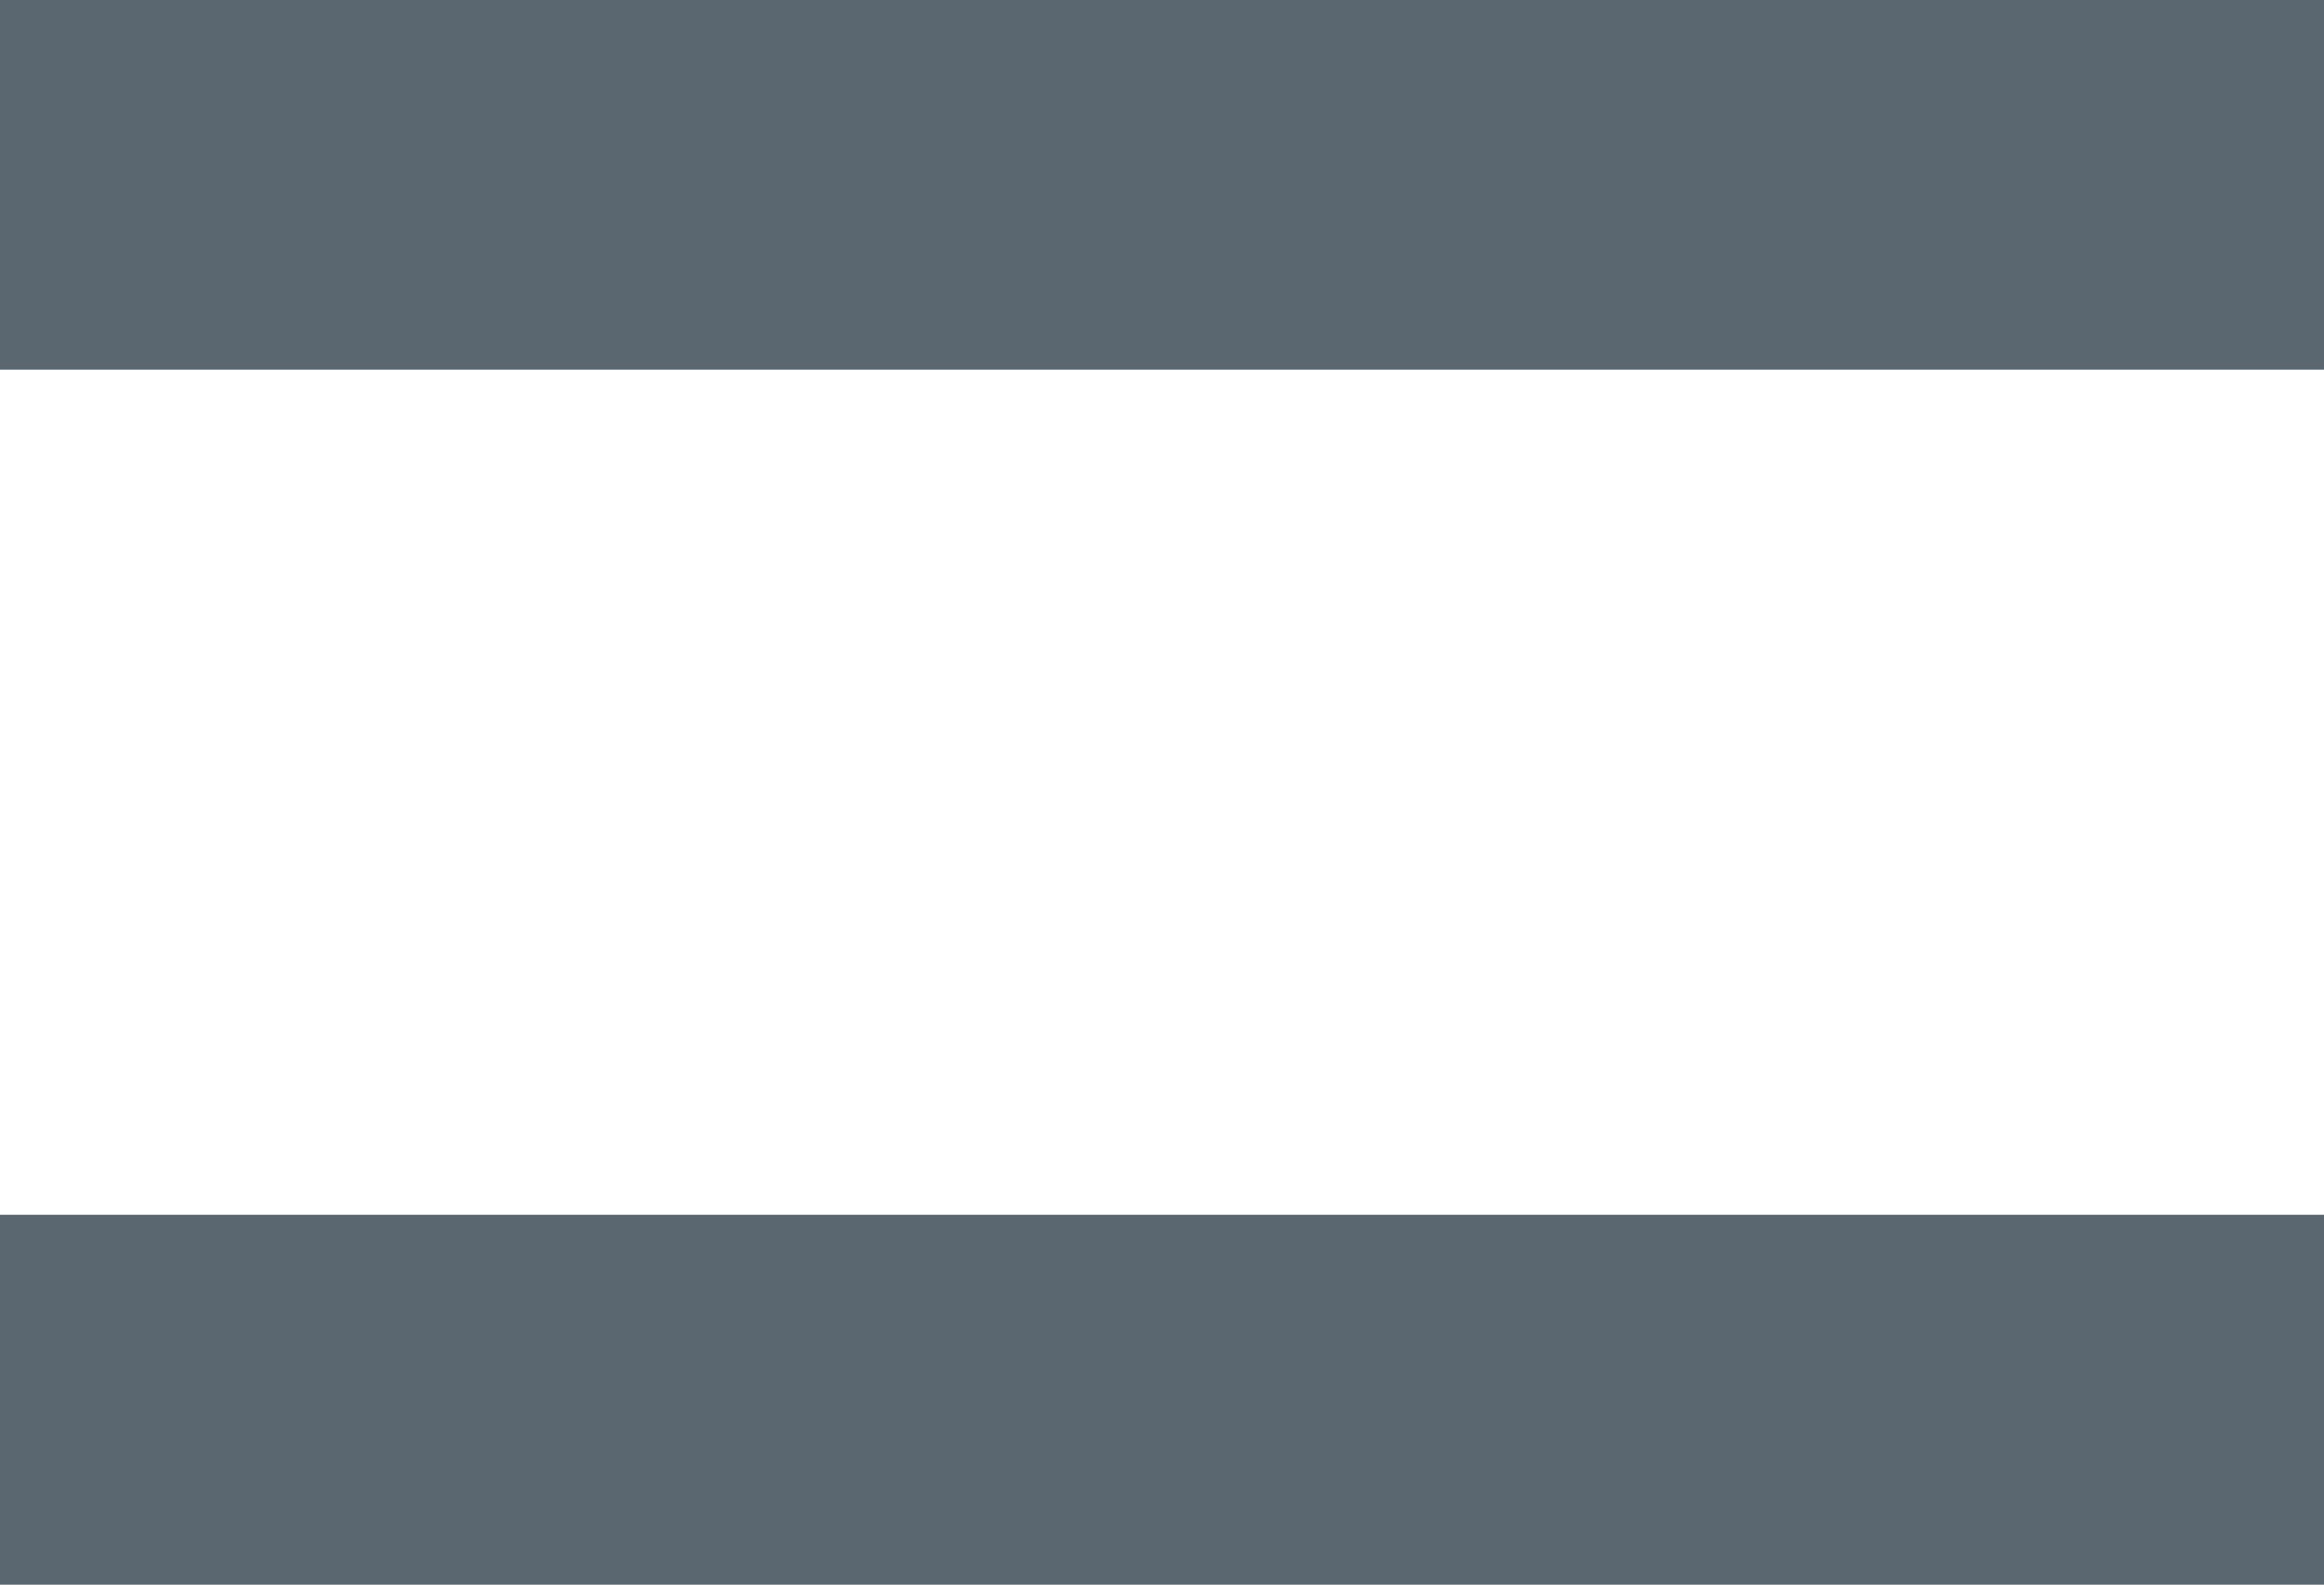 <?xml version="1.0" encoding="UTF-8" standalone="no"?>
<!-- Created with Inkscape (http://www.inkscape.org/) -->

<svg
   xmlns:dc="http://purl.org/dc/elements/1.1/"
   xmlns:cc="http://creativecommons.org/ns#"
   xmlns:rdf="http://www.w3.org/1999/02/22-rdf-syntax-ns#"
   xmlns:svg="http://www.w3.org/2000/svg"
   xmlns="http://www.w3.org/2000/svg"
   xmlns:sodipodi="http://sodipodi.sourceforge.net/DTD/sodipodi-0.dtd"
   xmlns:inkscape="http://www.inkscape.org/namespaces/inkscape"
   id="svg2"
   version="1.1"
   inkscape:version="0.91 r13725"
   xml:space="preserve"
   width="223.498"
   height="152.398"
   viewBox="0 0 223.498 152.398"
   sodipodi:docname="Vector Smart Object_4.ai.svg"><defs
     id="defs6" /><sodipodi:namedview
     pagecolor="#ffffff"
     bordercolor="#666666"
     borderopacity="1"
     objecttolerance="10"
     gridtolerance="10"
     guidetolerance="10"
     inkscape:pageopacity="0"
     inkscape:pageshadow="2"
     inkscape:window-width="724"
     inkscape:window-height="480"
     id="namedview4"
     showgrid="false"
     inkscape:zoom="1.5485818"
     inkscape:cx="111.74875"
     inkscape:cy="76.198753"
     inkscape:window-x="65"
     inkscape:window-y="24"
     inkscape:window-maximized="0"
     inkscape:current-layer="g10" /><g
     id="g10"
     inkscape:groupmode="layer"
     inkscape:label="Vector Smart Object_4"
     transform="matrix(1.25,0,0,-1.25,0,152.398)"><path
       d="m 0,93.478 178.798,0 0,28.44 -178.798,0 0,-28.44 z M 0,0 l 178.798,0 0,28.462 L 0,28.462 0,0 Z"
       style="fill:#5b6770;fill-opacity:1;fill-rule:nonzero;stroke:none"
       id="path12"
       inkscape:connector-curvature="0" /></g></svg>